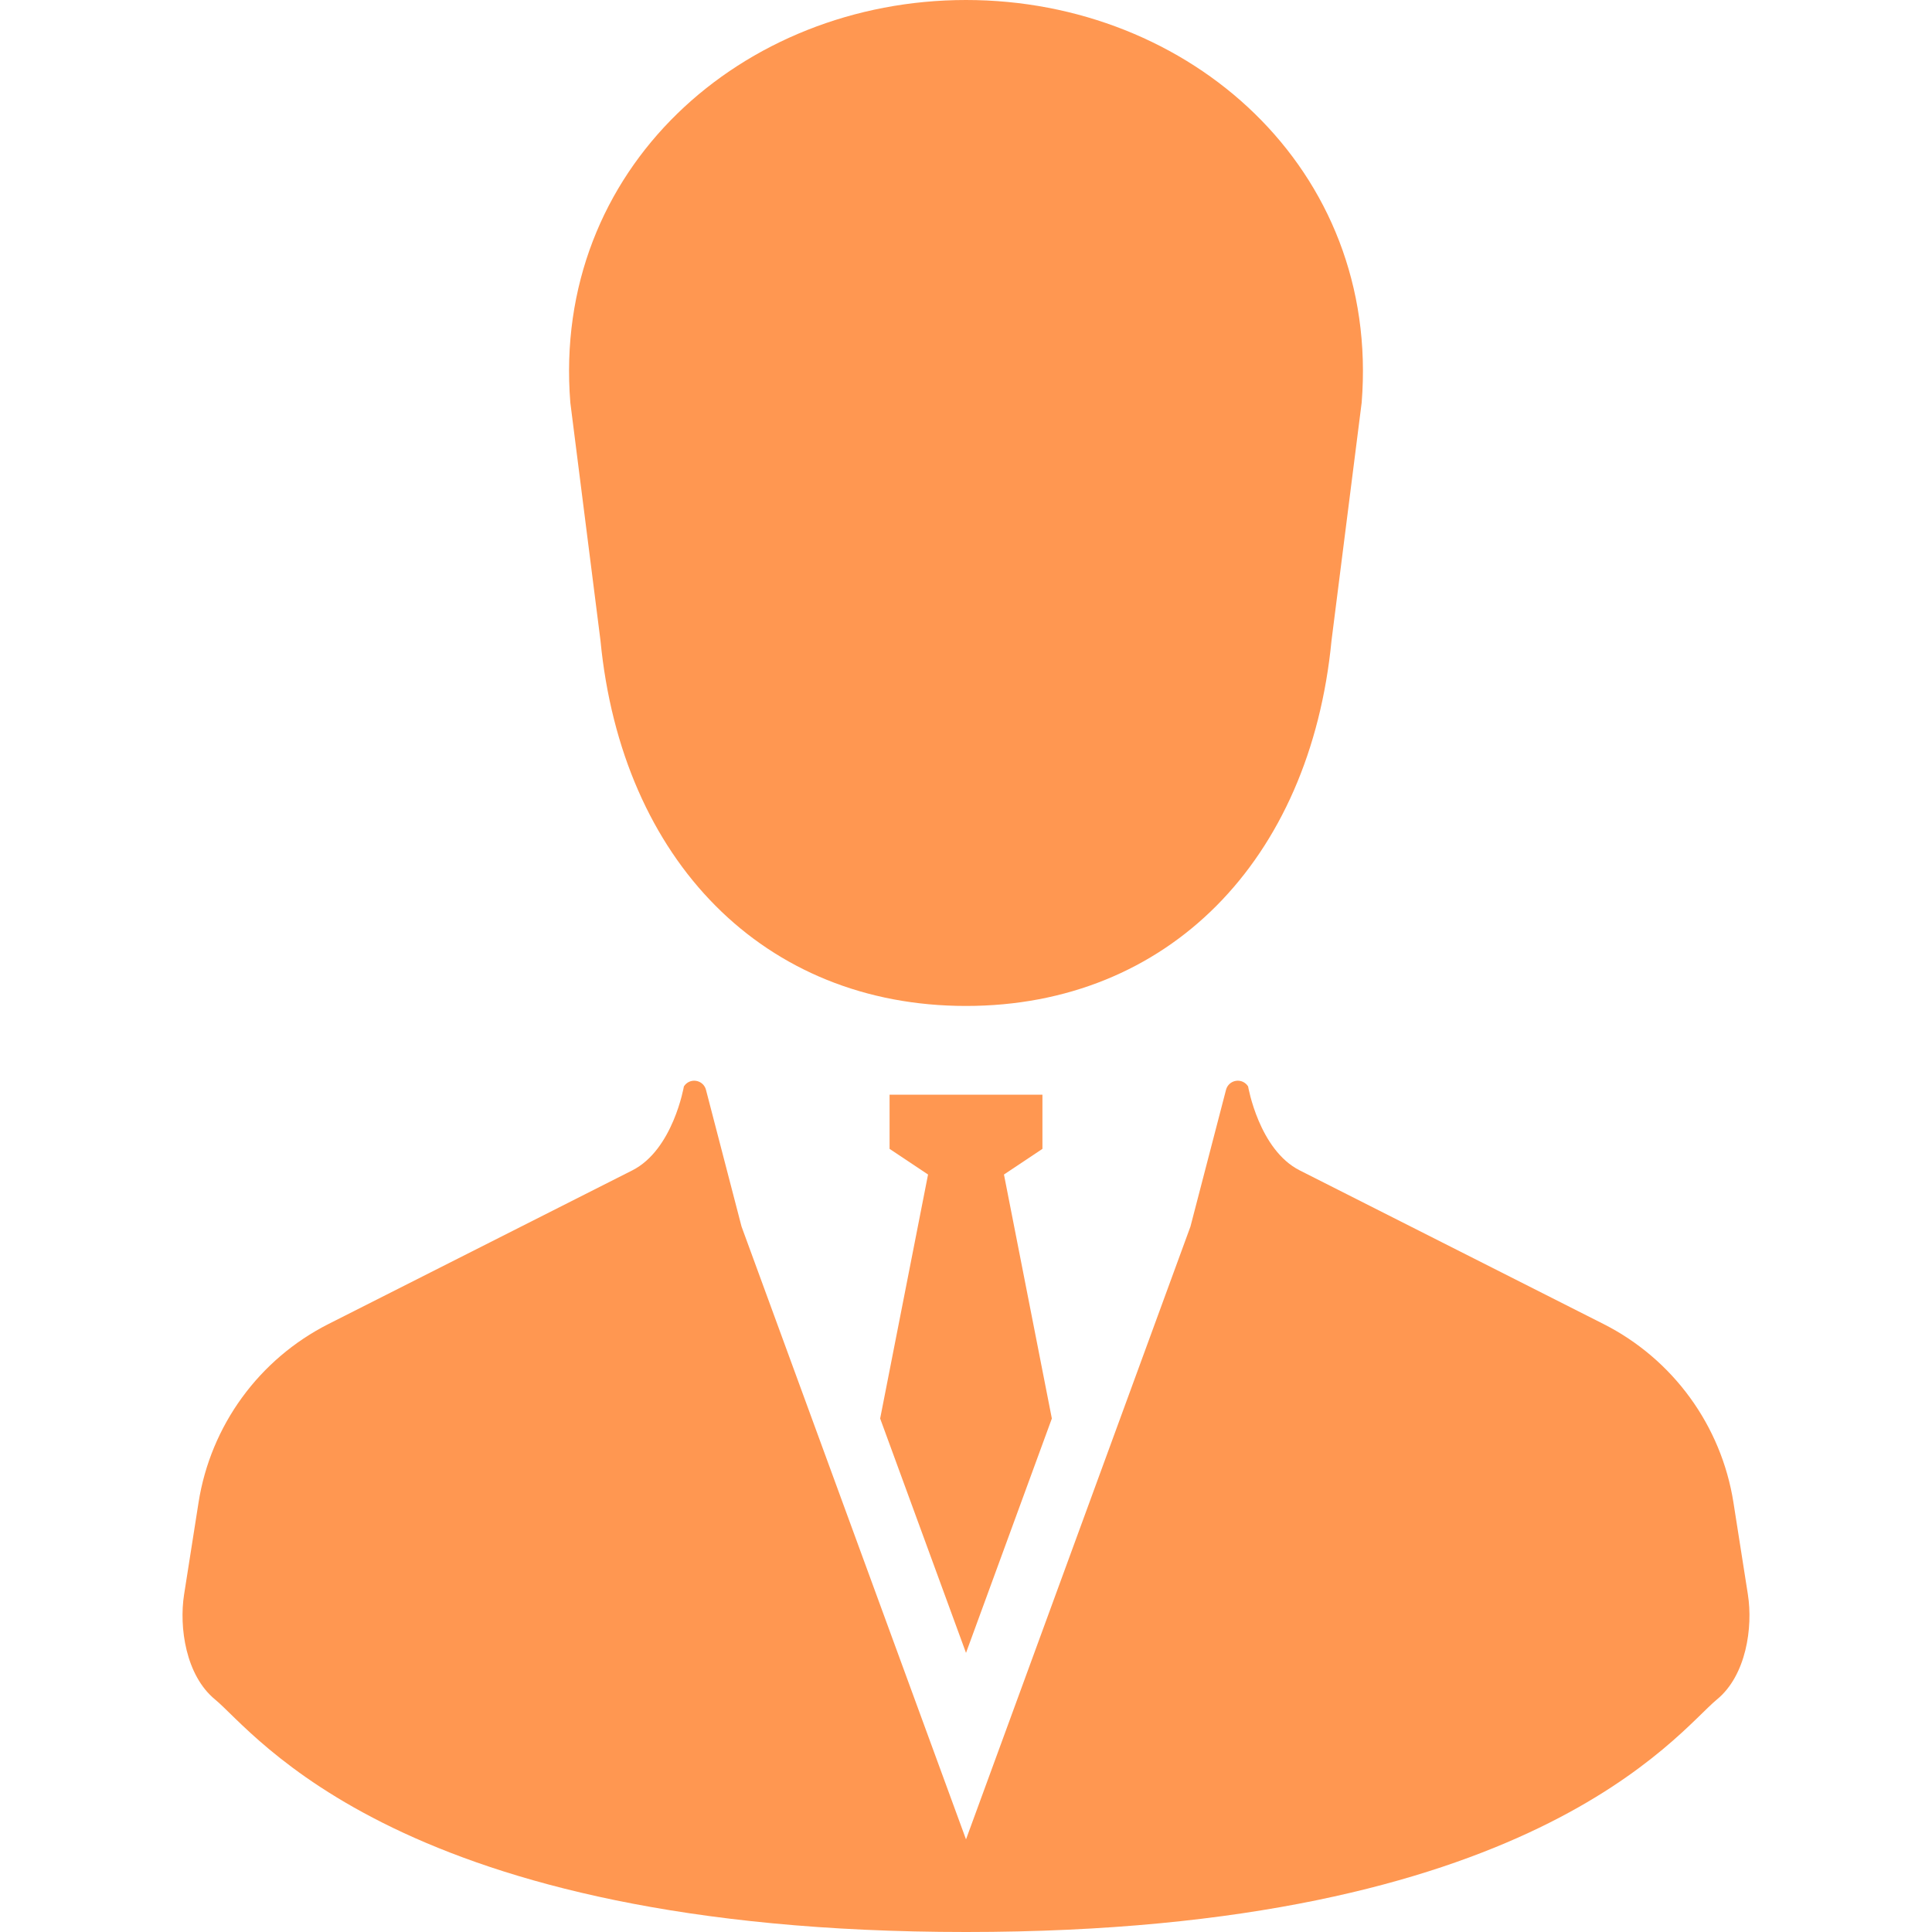 <svg height="64" viewBox="0 0 512 512" width="64" xmlns="http://www.w3.org/2000/svg"><g fill="#ff9751"><path d="m159.13 169.721c5.633 58.338 43.367 96.867 96.873 96.867 53.5 0 91.228-38.53 96.867-96.867l7.988-63.029c4.956-61.924-45.577-106.692-104.855-106.692-59.283 0-109.814 44.768-104.861 106.692z"/><path d="m256.003 438.031 22.748-62.111-12.691-64.66 10.195-6.798v-14.349h-20.252-20.258v14.349l10.196 6.797-12.692 64.661z"/><path d="m463.212 422.569-3.824-24.35c-3.203-20.417-16.035-38.042-34.475-47.361l-80.472-40.693c-10.813-5.46-13.678-22.243-13.678-22.243-.676-1.096-1.939-1.686-3.213-1.488-1.273.188-2.308 1.113-2.637 2.359l-9.432 36.254-59.478 162.406-59.486-162.406-9.43-36.254c-.328-1.246-1.363-2.172-2.637-2.359-1.273-.197-2.539.392-3.213 1.488 0 0-2.865 16.783-13.678 22.243l-80.473 40.693c-18.442 9.319-31.272 26.944-34.475 47.361l-3.826 24.35c-1.361 8.692.438 21.448 8.225 27.825 10.409 8.513 48.865 61.606 198.993 61.606 150.123 0 188.576-53.093 198.986-61.606 7.79-6.377 9.587-19.133 8.223-27.825z"/></g></svg>